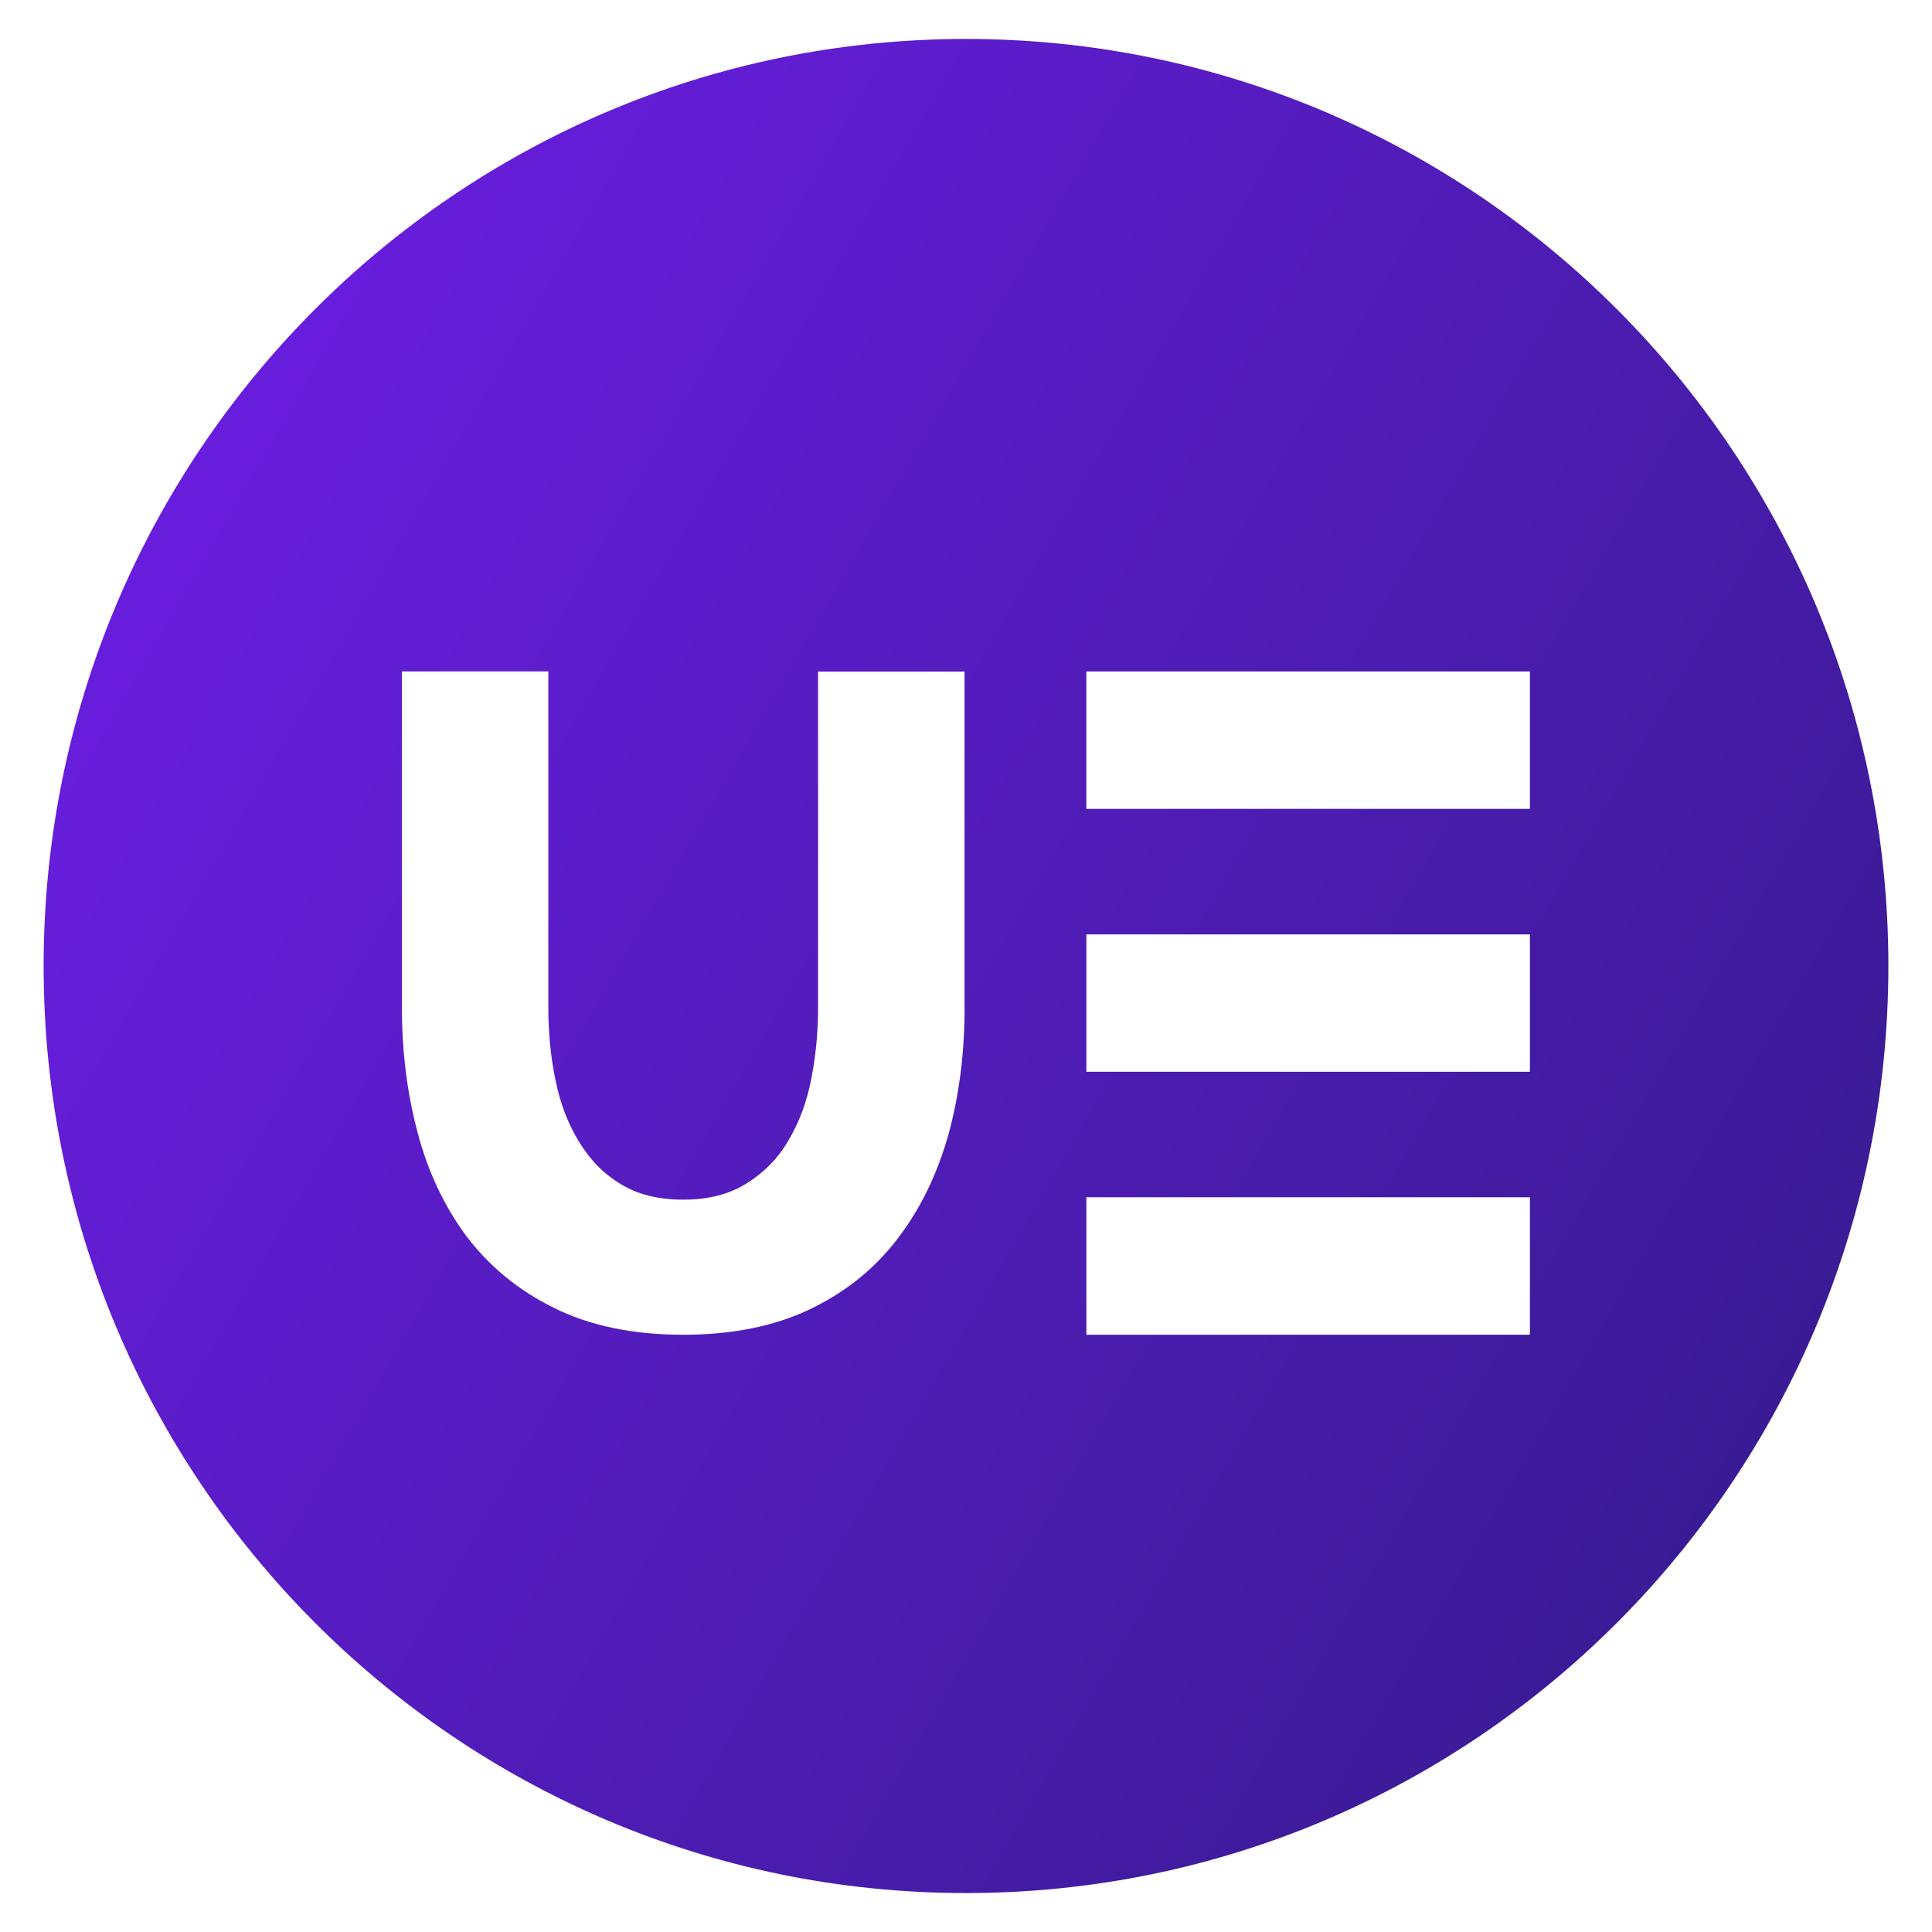 <svg xmlns="http://www.w3.org/2000/svg" xmlns:xlink="http://www.w3.org/1999/xlink" id="Layer_1" x="0px" y="0px" width="50px" height="50px" viewBox="0 0 50 50" xml:space="preserve">
<linearGradient id="SVGID_1_" gradientUnits="userSpaceOnUse" x1="174.617" y1="794.968" x2="216.023" y2="818.874" gradientTransform="matrix(1 0 0 1 -170.32 -781.92)">
	<stop offset="0" style="stop-color:#681DDD"></stop>
	<stop offset="1" style="stop-color:#3A1B95"></stop>
</linearGradient>
<path fill="url(#SVGID_1_)" d="M25,1.008c-13.186,0-23.871,10.744-23.871,23.991C1.129,38.25,11.814,48.992,25,48.992  c13.185,0,23.871-10.742,23.871-23.993C48.87,11.75,38.182,1.008,25,1.008z M24.538,29.389c-0.291,1.019-0.727,1.919-1.326,2.69  c-0.583,0.764-1.345,1.371-2.258,1.808c-0.922,0.437-2.005,0.656-3.273,0.656c-1.313,0-2.424-0.235-3.353-0.699  c-0.924-0.457-1.67-1.078-2.26-1.855c-0.57-0.772-0.998-1.671-1.264-2.693c-0.273-1.03-0.403-2.1-0.403-3.222v-8.698h3.79v8.698  c0,0.661,0.062,1.285,0.183,1.873c0.124,0.6,0.317,1.121,0.602,1.587c0.281,0.465,0.629,0.834,1.079,1.104  c0.432,0.271,0.974,0.409,1.626,0.409s1.19-0.139,1.639-0.419c0.448-0.279,0.817-0.65,1.083-1.112  c0.28-0.465,0.478-0.999,0.595-1.603c0.114-0.594,0.174-1.203,0.174-1.837v-8.696h3.79v8.696h0.002  C24.963,27.266,24.821,28.364,24.538,29.389z M39.595,34.543H28.115v-3.557h11.479V34.543z M39.595,27.737H28.115v-3.555h11.479  V27.737z M39.595,20.933H28.115v-3.556h11.479V20.933z"></path>
</svg>